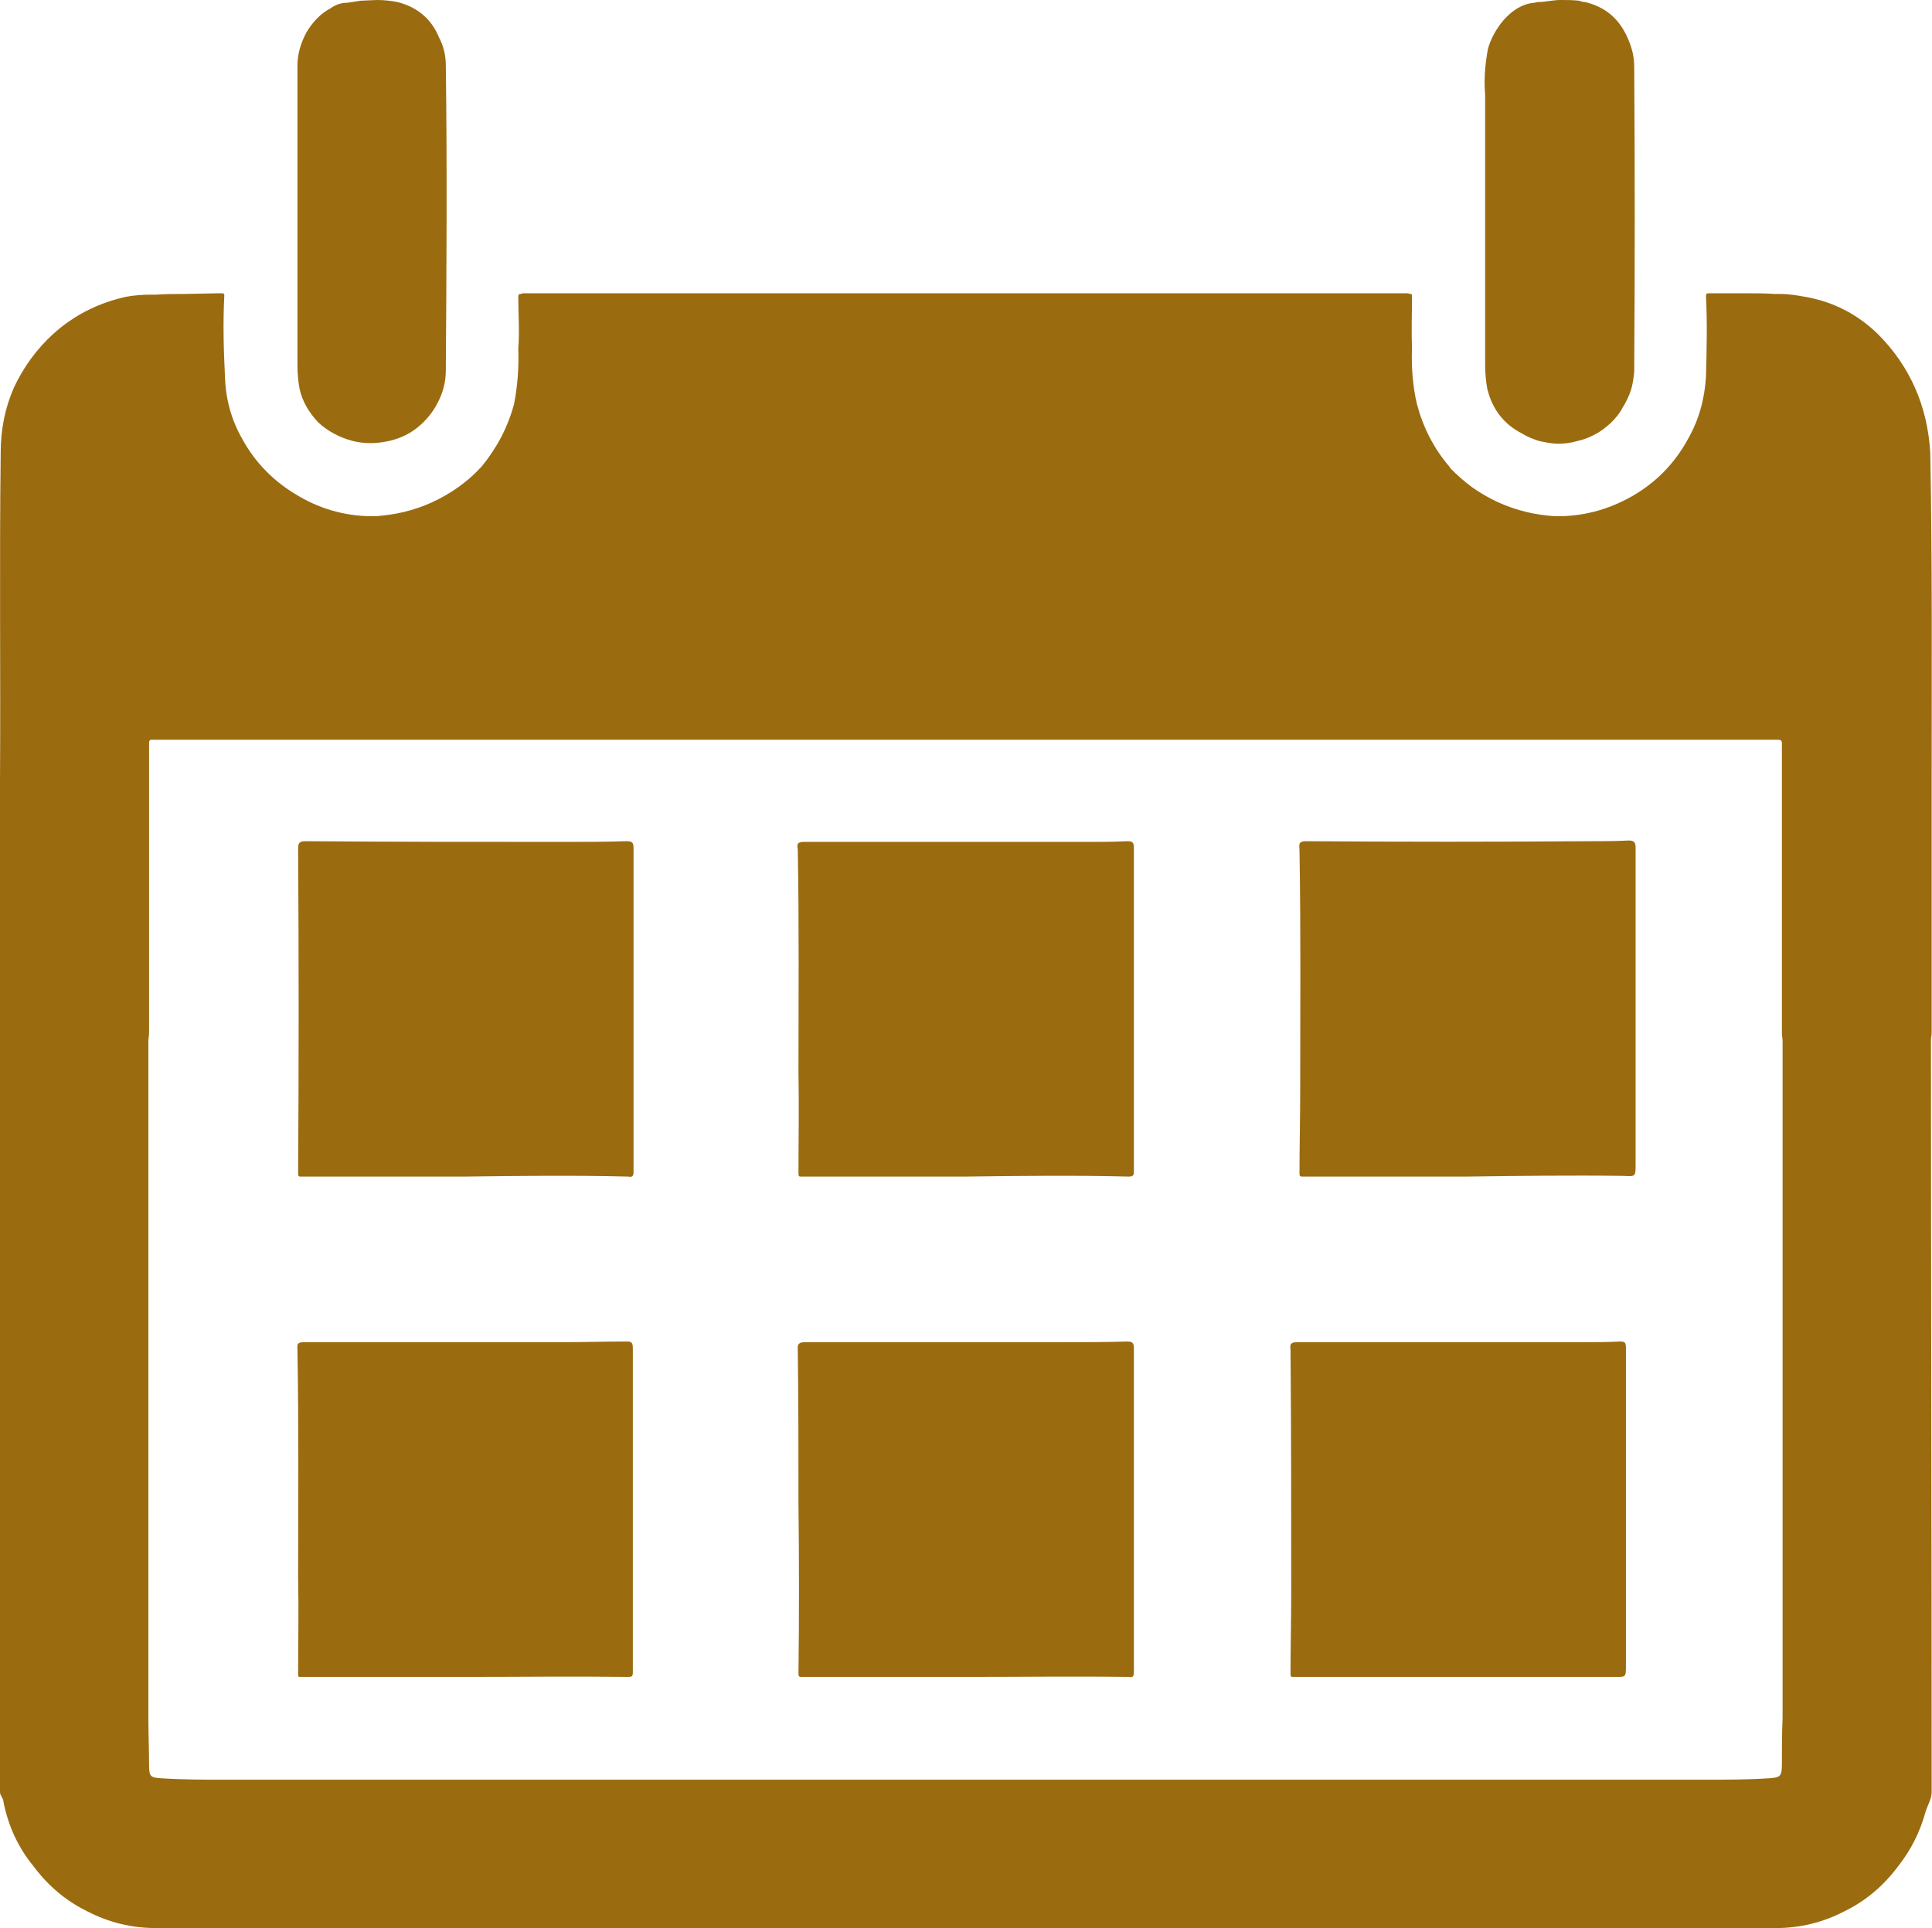 <?xml version="1.0" encoding="UTF-8"?> <svg xmlns="http://www.w3.org/2000/svg" xmlns:xlink="http://www.w3.org/1999/xlink" width="27.995" height="27.942" viewBox="0 0 27.995 27.942" fill="none"><desc> Created with Pixso. </desc><defs></defs><path id="path" d="M27.98 15.07C27.98 15.04 27.99 15 27.99 14.97C27.99 13.76 27.99 12.54 27.99 11.33C27.99 9.74 28 8.15 27.97 6.56C27.93 5.89 27.68 5.31 27.21 4.84C26.91 4.55 26.56 4.37 26.15 4.3C26.04 4.28 25.92 4.26 25.8 4.26L25.72 4.26C25.58 4.25 25.44 4.25 25.3 4.25L24.82 4.25C24.81 4.25 24.8 4.25 24.79 4.25C24.78 4.25 24.77 4.25 24.76 4.25C24.73 4.25 24.72 4.26 24.72 4.29C24.74 4.69 24.73 5.07 24.72 5.46C24.7 5.78 24.62 6.08 24.46 6.36C24.27 6.71 24 6.99 23.65 7.19C23.3 7.39 22.92 7.49 22.52 7.48C22.38 7.47 22.25 7.45 22.12 7.42C21.83 7.35 21.57 7.23 21.33 7.06C21.22 6.98 21.12 6.89 21.02 6.79C21.01 6.78 21.01 6.77 21 6.76C20.77 6.49 20.62 6.19 20.53 5.85C20.47 5.59 20.45 5.32 20.46 5.05C20.45 4.8 20.46 4.55 20.46 4.3C20.46 4.27 20.46 4.26 20.44 4.26C20.42 4.26 20.41 4.25 20.39 4.25C20.38 4.25 20.36 4.25 20.35 4.25L20.22 4.25C18.98 4.25 17.74 4.25 16.5 4.25L11.47 4.25C10.23 4.25 8.99 4.25 7.75 4.25L7.62 4.25C7.61 4.25 7.59 4.25 7.58 4.25C7.57 4.25 7.55 4.26 7.54 4.26C7.52 4.26 7.51 4.27 7.51 4.3C7.51 4.55 7.53 4.8 7.51 5.05C7.52 5.32 7.5 5.59 7.45 5.85C7.36 6.19 7.2 6.49 6.98 6.76L6.95 6.79C6.86 6.89 6.75 6.98 6.64 7.06C6.4 7.23 6.14 7.35 5.85 7.42C5.72 7.45 5.59 7.47 5.45 7.48C5.05 7.49 4.67 7.39 4.33 7.19C3.98 6.99 3.7 6.71 3.51 6.36C3.35 6.08 3.27 5.78 3.26 5.46C3.24 5.06 3.23 4.68 3.25 4.29C3.25 4.26 3.25 4.25 3.21 4.25C3.2 4.25 3.19 4.25 3.18 4.25C3.17 4.25 3.16 4.25 3.15 4.25L2.68 4.26C2.54 4.26 2.4 4.26 2.26 4.27L2.18 4.27C2.06 4.27 1.94 4.28 1.83 4.3C1.42 4.39 1.07 4.57 0.77 4.84C0.53 5.06 0.34 5.32 0.2 5.62C0.07 5.92 0.01 6.23 0.01 6.56L0.01 6.57C-0.01 8.16 0.01 9.74 0 11.33C0 12.54 0 13.76 0 14.97C0 15 0 15.04 0 15.07C0 18.67 0 22.25 0 25.97C0 26.02 0.05 26.06 0.05 26.11C0.12 26.46 0.26 26.77 0.49 27.05C0.7 27.33 0.96 27.55 1.27 27.7C1.58 27.86 1.91 27.94 2.26 27.94C4.5 27.94 23.47 27.94 25.73 27.94C26.08 27.94 26.41 27.86 26.72 27.7C27.03 27.55 27.29 27.33 27.5 27.05C27.69 26.81 27.82 26.55 27.9 26.26C27.93 26.16 27.99 26.07 27.99 25.97C27.99 22.25 27.98 18.67 27.98 15.07ZM25.82 25.57C25.82 25.75 25.79 25.76 25.62 25.77C25.32 25.79 25.01 25.79 24.7 25.79L3.28 25.79C2.97 25.79 2.66 25.79 2.35 25.77C2.18 25.76 2.16 25.75 2.16 25.57C2.16 25.35 2.15 25.12 2.15 24.9C2.15 21.63 2.15 18.35 2.15 15.08C2.15 15.05 2.16 15.01 2.16 14.97C2.16 14.4 2.16 13.84 2.16 13.27C2.16 12.44 2.16 11.61 2.16 10.77C2.16 10.71 2.19 10.72 2.23 10.72L25.75 10.72C25.79 10.72 25.82 10.72 25.82 10.77C25.82 11.61 25.82 12.44 25.82 13.27C25.82 13.84 25.82 14.4 25.82 14.97C25.82 15.01 25.83 15.05 25.83 15.08C25.83 18.35 25.83 21.63 25.83 24.9C25.82 25.12 25.82 25.35 25.82 25.57Z" fill="#9B6B0F" fill-opacity="1" fill-rule="nonzero"></path><path id="path" d="M22.88 0.01C22.91 0.02 22.94 0.03 22.97 0.03C23.26 0.1 23.46 0.27 23.58 0.54C23.64 0.67 23.68 0.81 23.68 0.96C23.69 2.43 23.69 3.91 23.68 5.39C23.67 5.48 23.66 5.57 23.63 5.66C23.6 5.75 23.56 5.83 23.51 5.91C23.47 5.99 23.41 6.06 23.34 6.13C23.27 6.19 23.2 6.25 23.12 6.29C23.03 6.34 22.95 6.37 22.86 6.39C22.76 6.42 22.67 6.43 22.58 6.43C22.49 6.43 22.39 6.41 22.3 6.39C22.21 6.36 22.13 6.33 22.05 6.28C21.78 6.14 21.62 5.92 21.55 5.63C21.53 5.52 21.52 5.4 21.52 5.29C21.52 3.98 21.52 2.68 21.52 1.37C21.5 1.15 21.52 0.93 21.56 0.71C21.63 0.45 21.88 0.07 22.23 0.04C22.25 0.04 22.26 0.03 22.28 0.03C22.39 0.03 22.5 0 22.61 0C22.7 0 22.79 0 22.88 0.01Z" fill="#9B6B0F" fill-opacity="1" fill-rule="nonzero"></path><path id="path" d="M5.46 0C5.56 0 5.66 0.01 5.76 0.03C6.04 0.1 6.25 0.27 6.36 0.54C6.43 0.67 6.46 0.81 6.46 0.95C6.48 2.43 6.47 3.9 6.46 5.37C6.46 5.53 6.42 5.69 6.34 5.84C6.27 5.98 6.16 6.11 6.03 6.21C5.9 6.31 5.75 6.37 5.59 6.4C5.43 6.43 5.27 6.43 5.11 6.39C4.92 6.34 4.75 6.25 4.61 6.12C4.48 5.98 4.38 5.82 4.34 5.63C4.32 5.52 4.31 5.41 4.31 5.29C4.31 3.84 4.31 2.39 4.31 0.95C4.31 0.78 4.36 0.62 4.44 0.47C4.53 0.32 4.64 0.2 4.79 0.12C4.86 0.07 4.94 0.04 5.03 0.04L5.23 0.01L5.46 0Z" fill="#9B6B0F" fill-opacity="1" fill-rule="nonzero"></path><path id="path" d="M0.01 26.11C0.01 26.11 0.01 26.11 0.01 26.11L0 26.11L0.01 26.11Z" fill="#9B6B0F" fill-opacity="1" fill-rule="nonzero"></path><path id="path" d="M13.99 17.05L11.61 17.05C11.58 17.05 11.57 17.05 11.57 17C11.57 16.52 11.58 16.03 11.57 15.55C11.57 14.47 11.58 13.4 11.56 12.32C11.56 12.27 11.52 12.2 11.65 12.2C13.02 12.2 14.4 12.2 15.77 12.2C15.96 12.2 16.14 12.2 16.33 12.19C16.4 12.19 16.43 12.2 16.43 12.28C16.43 13.85 16.43 15.41 16.43 16.98C16.43 17.04 16.41 17.05 16.35 17.05C15.58 17.03 14.78 17.04 13.99 17.05Z" fill="#9B6B0F" fill-opacity="1" fill-rule="nonzero"></path><path id="path" d="M21.25 17.05L18.88 17.05C18.84 17.05 18.83 17.05 18.83 17C18.83 16.6 18.84 16.21 18.84 15.82C18.84 14.65 18.85 13.49 18.83 12.32C18.83 12.26 18.8 12.19 18.92 12.19C20.29 12.2 21.67 12.2 23.04 12.19C23.23 12.19 23.41 12.19 23.6 12.18C23.67 12.18 23.7 12.2 23.7 12.28C23.7 13.81 23.7 15.34 23.7 16.88C23.7 17.05 23.7 17.05 23.52 17.04C22.76 17.03 22.01 17.04 21.25 17.05Z" fill="#9B6B0F" fill-opacity="1" fill-rule="nonzero"></path><path id="path" d="M21.12 24.3L18.75 24.3C18.71 24.3 18.7 24.3 18.7 24.26C18.7 23.86 18.71 23.47 18.71 23.08C18.71 21.91 18.71 20.74 18.7 19.57C18.7 19.52 18.67 19.45 18.79 19.45C20.16 19.45 21.54 19.45 22.91 19.45C23.1 19.45 23.28 19.45 23.47 19.44C23.54 19.44 23.56 19.45 23.56 19.53C23.56 21.07 23.56 22.6 23.56 24.13C23.56 24.31 23.56 24.3 23.39 24.3C22.63 24.3 21.87 24.3 21.12 24.3Z" fill="#9B6B0F" fill-opacity="1" fill-rule="nonzero"></path><path id="path" d="M14 24.3L11.62 24.3C11.59 24.3 11.57 24.3 11.57 24.26C11.58 23.44 11.58 22.61 11.57 21.79C11.57 21.05 11.57 20.32 11.56 19.58C11.56 19.52 11.54 19.45 11.66 19.45C12.9 19.45 14.15 19.45 15.39 19.45C15.71 19.45 16.02 19.45 16.33 19.44C16.41 19.44 16.43 19.46 16.43 19.54C16.43 21.1 16.43 22.67 16.43 24.23C16.43 24.3 16.41 24.31 16.35 24.3C15.58 24.29 14.78 24.3 14 24.3Z" fill="#9B6B0F" fill-opacity="1" fill-rule="nonzero"></path><path id="path" d="M6.74 17.05L4.36 17.05C4.33 17.05 4.32 17.05 4.32 17C4.33 15.44 4.33 13.88 4.32 12.31C4.32 12.24 4.32 12.19 4.42 12.19C5.67 12.2 6.92 12.2 8.17 12.2C8.48 12.2 8.78 12.2 9.08 12.19C9.16 12.19 9.18 12.21 9.18 12.29C9.18 13.85 9.18 15.42 9.18 16.98C9.18 17.05 9.16 17.06 9.1 17.05C8.31 17.03 7.53 17.04 6.74 17.05Z" fill="#9B6B0F" fill-opacity="1" fill-rule="nonzero"></path><path id="path" d="M6.74 24.3L4.37 24.3C4.33 24.3 4.32 24.31 4.32 24.26C4.32 23.79 4.33 23.33 4.32 22.87C4.32 21.77 4.33 20.66 4.31 19.57C4.31 19.5 4.29 19.45 4.4 19.45C5.65 19.45 6.91 19.45 8.16 19.45C8.46 19.45 8.76 19.44 9.07 19.44C9.15 19.44 9.17 19.45 9.17 19.54C9.17 21.1 9.17 22.66 9.17 24.23C9.17 24.29 9.16 24.3 9.1 24.3C8.31 24.29 7.53 24.3 6.74 24.3Z" fill="#9B6B0F" fill-opacity="1" fill-rule="nonzero"></path></svg> 